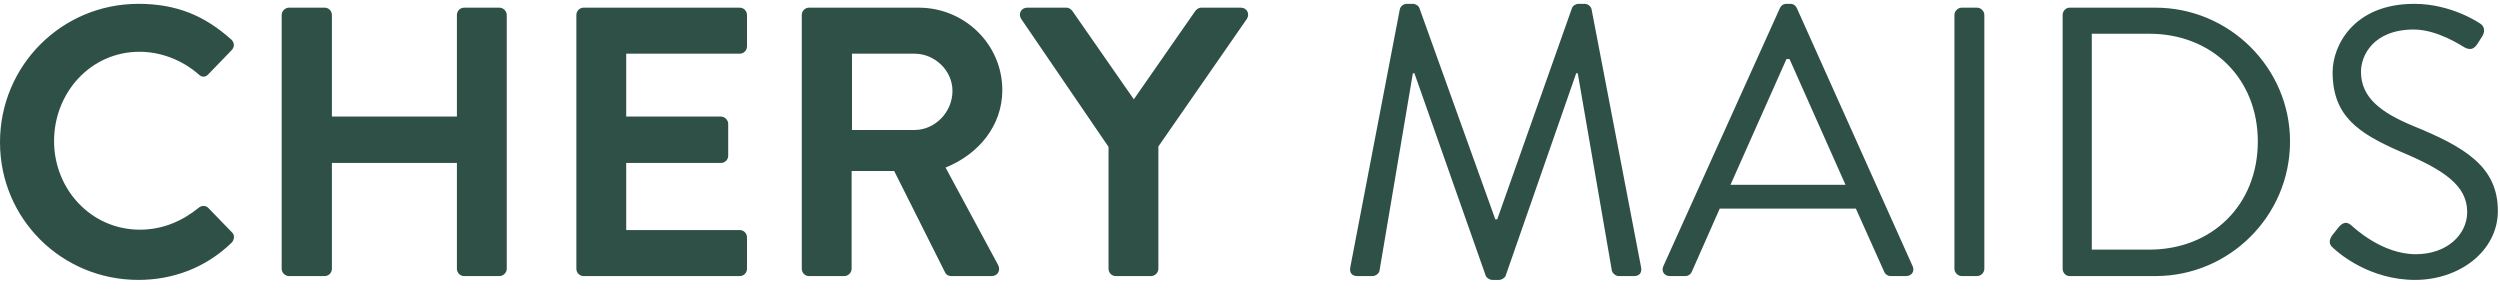 <?xml version="1.0" encoding="UTF-8"?>
<svg xmlns="http://www.w3.org/2000/svg" width="163" height="19" viewBox="0 0 163 19" fill="none">
  <path d="M7.07805e-08 9.275C7.07805e-08 4.275 4.025 0.25 9.025 0.25C11.55 0.25 13.375 1.05 15.075 2.575C15.3 2.775 15.3 3.075 15.1 3.275L13.575 4.85C13.4 5.05 13.15 5.05 12.95 4.85C11.9 3.925 10.5 3.375 9.1 3.375C5.9 3.375 3.525 6.05 3.525 9.2C3.525 12.325 5.925 14.975 9.125 14.975C10.625 14.975 11.9 14.4 12.95 13.55C13.15 13.375 13.425 13.4 13.575 13.55L15.125 15.15C15.325 15.325 15.275 15.65 15.1 15.825C13.4 17.475 11.25 18.25 9.025 18.25C4.025 18.25 7.07805e-08 14.275 7.07805e-08 9.275ZM18.365 17.525V0.975C18.365 0.725 18.59 0.5 18.84 0.5H21.165C21.44 0.5 21.64 0.725 21.64 0.975V7.6H29.79V0.975C29.79 0.725 29.99 0.5 30.265 0.5H32.565C32.815 0.5 33.04 0.725 33.04 0.975V17.525C33.04 17.775 32.815 18 32.565 18H30.265C29.99 18 29.79 17.775 29.79 17.525V10.625H21.64V17.525C21.64 17.775 21.44 18 21.165 18H18.84C18.59 18 18.365 17.775 18.365 17.525ZM37.579 17.525V0.975C37.579 0.725 37.779 0.5 38.054 0.5H48.229C48.504 0.5 48.704 0.725 48.704 0.975V3.025C48.704 3.275 48.504 3.5 48.229 3.5H40.829V7.6H47.004C47.254 7.6 47.479 7.825 47.479 8.075V10.15C47.479 10.425 47.254 10.625 47.004 10.625H40.829V15H48.229C48.504 15 48.704 15.225 48.704 15.475V17.525C48.704 17.775 48.504 18 48.229 18H38.054C37.779 18 37.579 17.775 37.579 17.525ZM52.276 17.525V0.975C52.276 0.725 52.476 0.5 52.751 0.5H59.901C62.901 0.5 65.351 2.9 65.351 5.875C65.351 8.175 63.826 10.05 61.651 10.925L65.076 17.275C65.251 17.6 65.076 18 64.651 18H62.026C61.801 18 61.676 17.875 61.626 17.775L58.301 11.15H55.526V17.525C55.526 17.775 55.301 18 55.051 18H52.751C52.476 18 52.276 17.775 52.276 17.525ZM55.551 8.475H59.626C60.951 8.475 62.101 7.325 62.101 5.925C62.101 4.6 60.951 3.5 59.626 3.5H55.551V8.475ZM72.276 17.525V9.575L66.576 1.225C66.376 0.9 66.576 0.5 66.976 0.5H69.526C69.726 0.5 69.851 0.625 69.926 0.725L73.926 6.475L77.926 0.725C78.001 0.625 78.126 0.5 78.326 0.5H80.901C81.301 0.5 81.501 0.9 81.301 1.225L75.526 9.55V17.525C75.526 17.775 75.301 18 75.051 18H72.751C72.476 18 72.276 17.775 72.276 17.525ZM88.044 17.4L91.269 0.6C91.319 0.4 91.519 0.25 91.719 0.25H92.119C92.294 0.25 92.494 0.375 92.544 0.525L97.494 14.3C97.544 14.3 97.569 14.3 97.619 14.3L102.494 0.525C102.544 0.375 102.744 0.25 102.919 0.25H103.319C103.519 0.25 103.719 0.4 103.769 0.6L106.994 17.4C107.069 17.75 106.919 18 106.544 18H105.544C105.344 18 105.144 17.825 105.094 17.65L102.869 4.775C102.844 4.775 102.794 4.775 102.769 4.775L98.169 17.975C98.119 18.125 97.894 18.25 97.744 18.25H97.294C97.144 18.25 96.919 18.125 96.869 17.975L92.219 4.775C92.194 4.775 92.144 4.775 92.119 4.775L89.944 17.65C89.919 17.825 89.694 18 89.494 18H88.494C88.119 18 87.969 17.75 88.044 17.4ZM108.877 18C108.502 18 108.302 17.675 108.452 17.35L116.052 0.525C116.127 0.375 116.252 0.25 116.477 0.25H116.727C116.952 0.25 117.077 0.375 117.152 0.525L124.702 17.35C124.852 17.675 124.652 18 124.277 18H123.277C123.052 18 122.902 17.85 122.852 17.725L121.002 13.6H112.127L110.302 17.725C110.252 17.85 110.102 18 109.877 18H108.877ZM112.827 12.05H120.327C119.102 9.325 117.902 6.575 116.677 3.85H116.477L112.827 12.05ZM127.429 17.525V0.975C127.429 0.725 127.654 0.5 127.904 0.5H128.904C129.154 0.5 129.379 0.725 129.379 0.975V17.525C129.379 17.775 129.154 18 128.904 18H127.904C127.654 18 127.429 17.775 127.429 17.525ZM134.485 17.525V0.975C134.485 0.725 134.685 0.5 134.935 0.5H140.535C145.36 0.5 149.31 4.425 149.31 9.225C149.31 14.075 145.36 18 140.535 18H134.935C134.685 18 134.485 17.775 134.485 17.525ZM136.385 16.275H140.135C144.235 16.275 147.21 13.35 147.21 9.225C147.21 5.125 144.235 2.2 140.135 2.2H136.385V16.275ZM152.186 16.225C151.986 16.05 151.736 15.85 152.036 15.375C152.161 15.225 152.286 15.05 152.411 14.9C152.661 14.575 152.936 14.375 153.286 14.675C153.461 14.825 155.286 16.575 157.511 16.575C159.536 16.575 160.861 15.3 160.861 13.825C160.861 12.1 159.361 11.075 156.486 9.875C153.736 8.675 152.086 7.55 152.086 4.7C152.086 3 153.436 0.25 157.411 0.25C159.861 0.25 161.686 1.525 161.686 1.525C161.836 1.6 162.136 1.9 161.836 2.375C161.736 2.525 161.636 2.7 161.536 2.85C161.311 3.2 161.061 3.3 160.661 3.075C160.486 2.975 158.911 1.925 157.386 1.925C154.736 1.925 153.936 3.625 153.936 4.675C153.936 6.35 155.211 7.325 157.311 8.2C160.686 9.575 162.861 10.85 162.861 13.75C162.861 16.35 160.386 18.25 157.461 18.25C154.511 18.25 152.511 16.525 152.186 16.225Z" fill="#2F5047"></path>
</svg>
